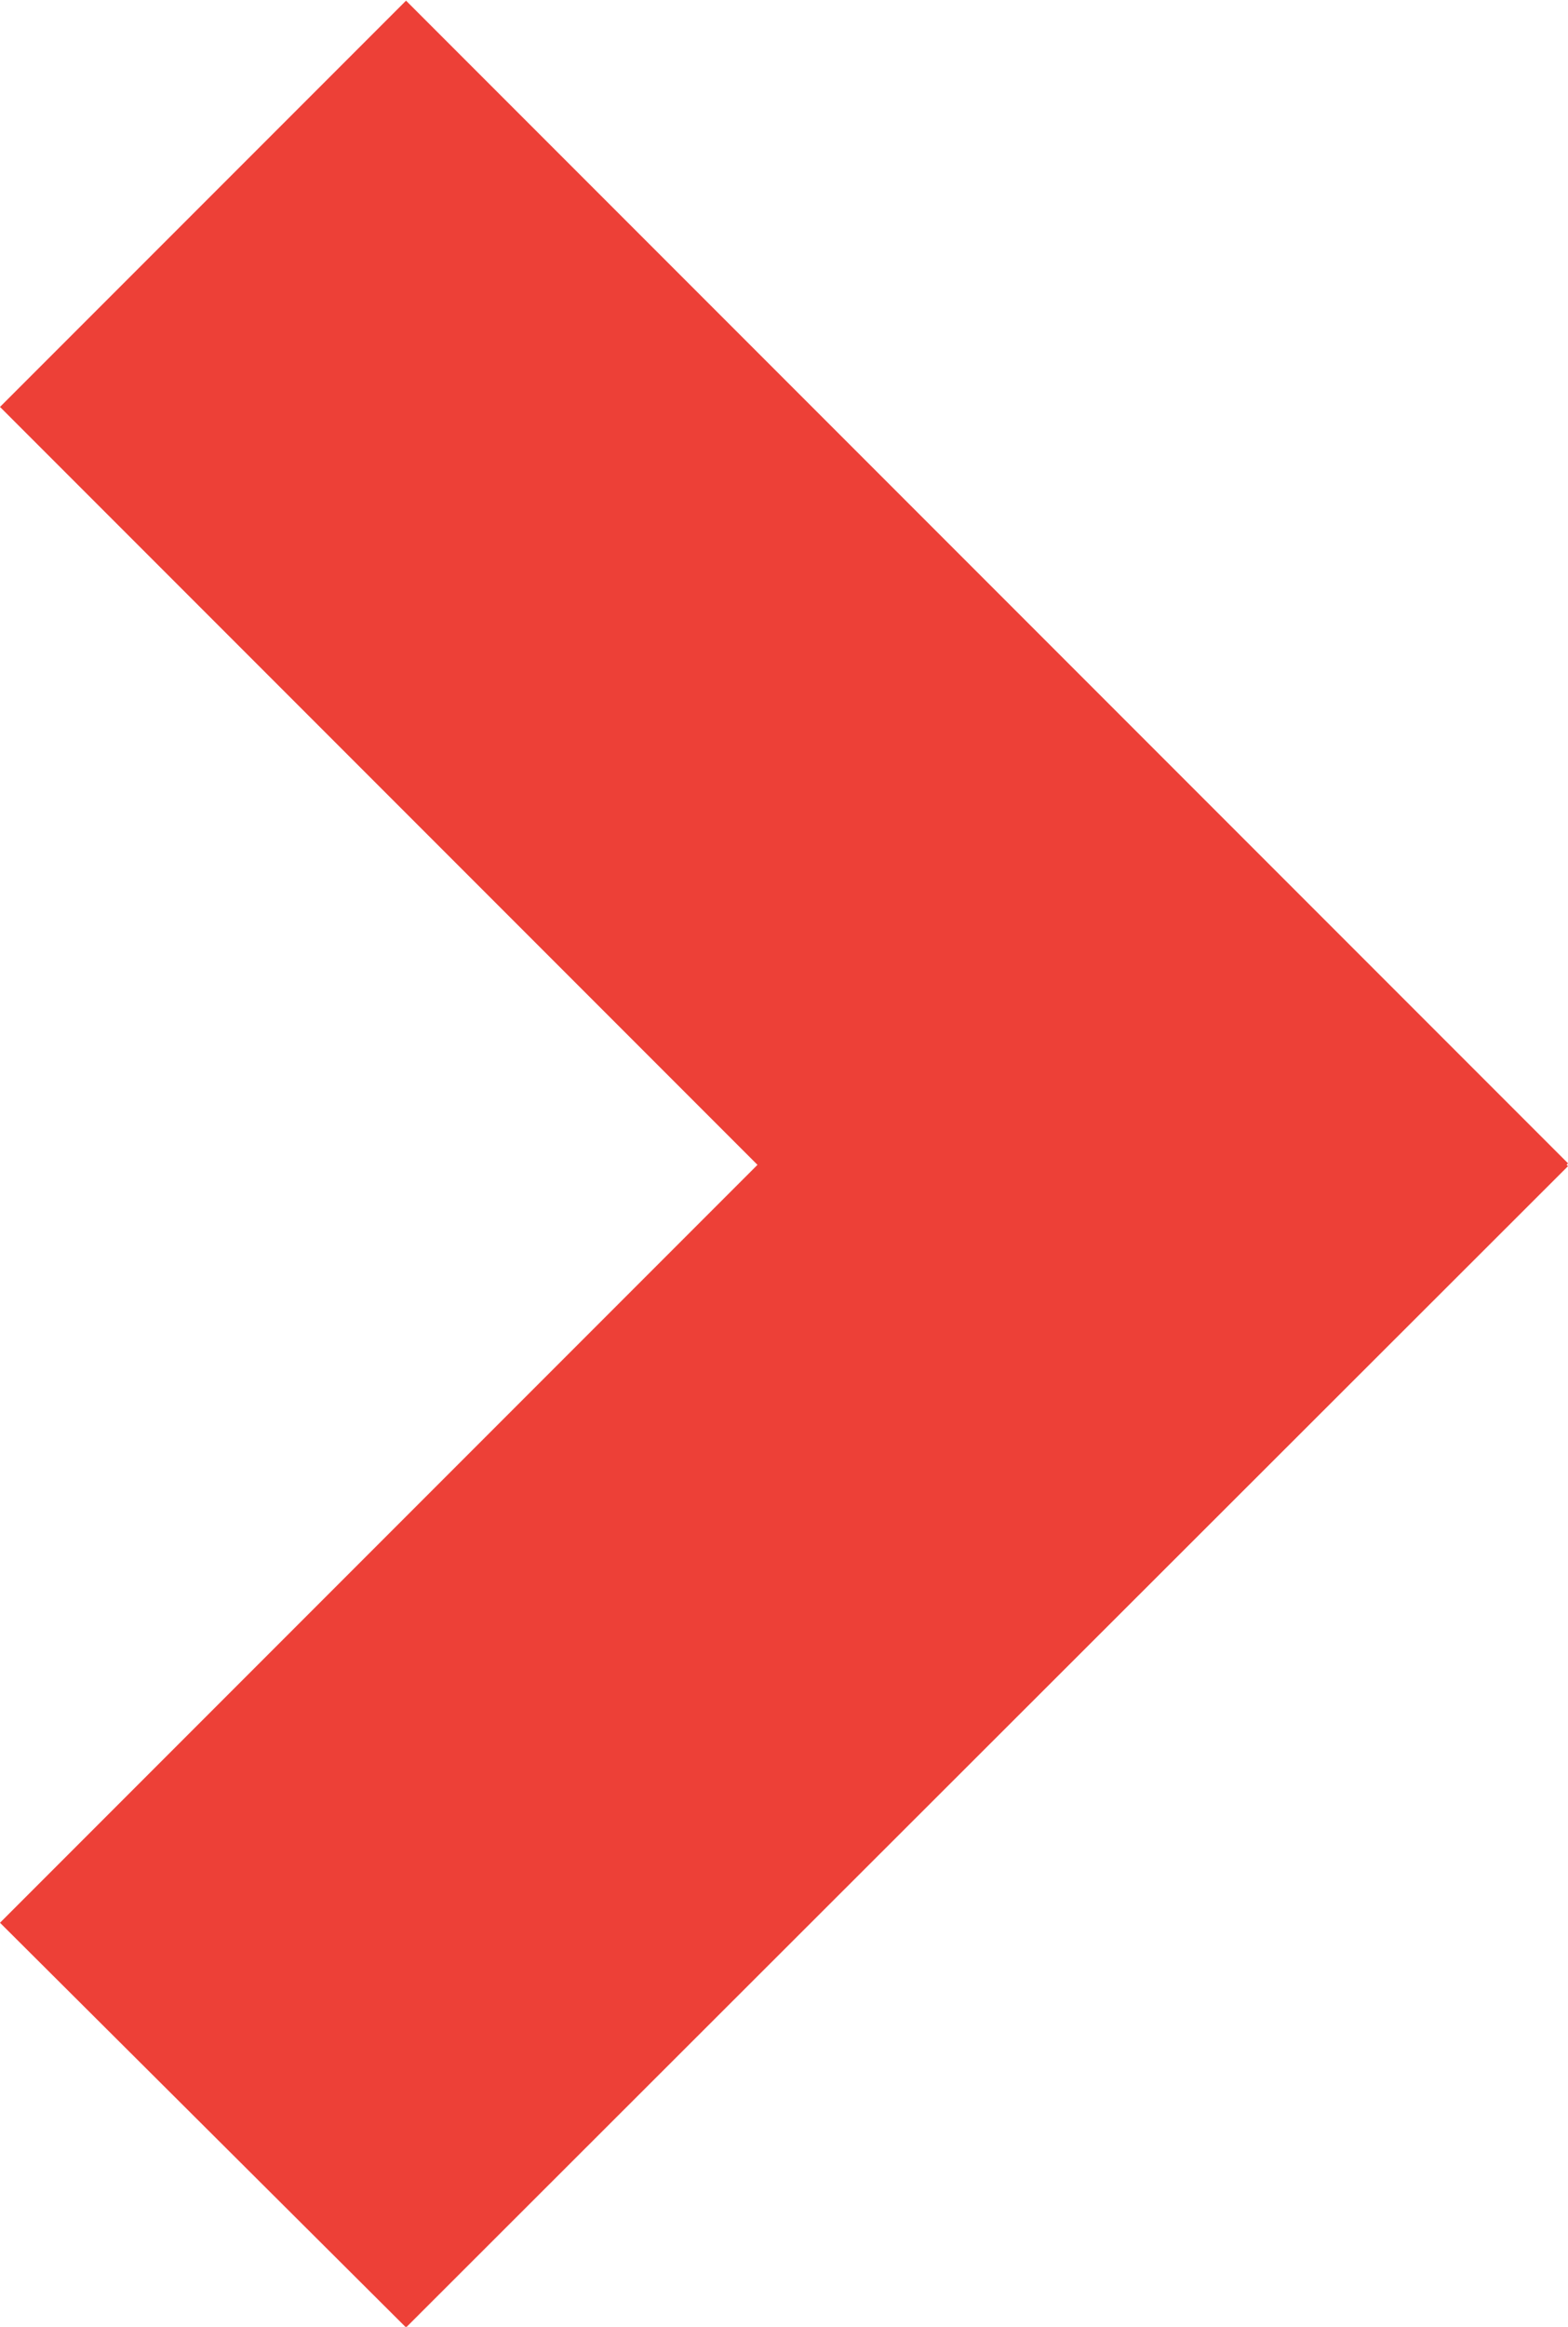 <svg xmlns="http://www.w3.org/2000/svg" width="7.125" height="10.567" viewBox="0 0 7.125 10.567">
  <path id="Path_39130" data-name="Path 39130" d="M334.409,904.7l.006.006-5.28,5.274-1.845-1.838,3.442-3.442-3.442-3.442,1.845-1.845,5.28,5.28Z" transform="translate(-327.29 -899.41)" fill="#ed4037"/>
</svg>
